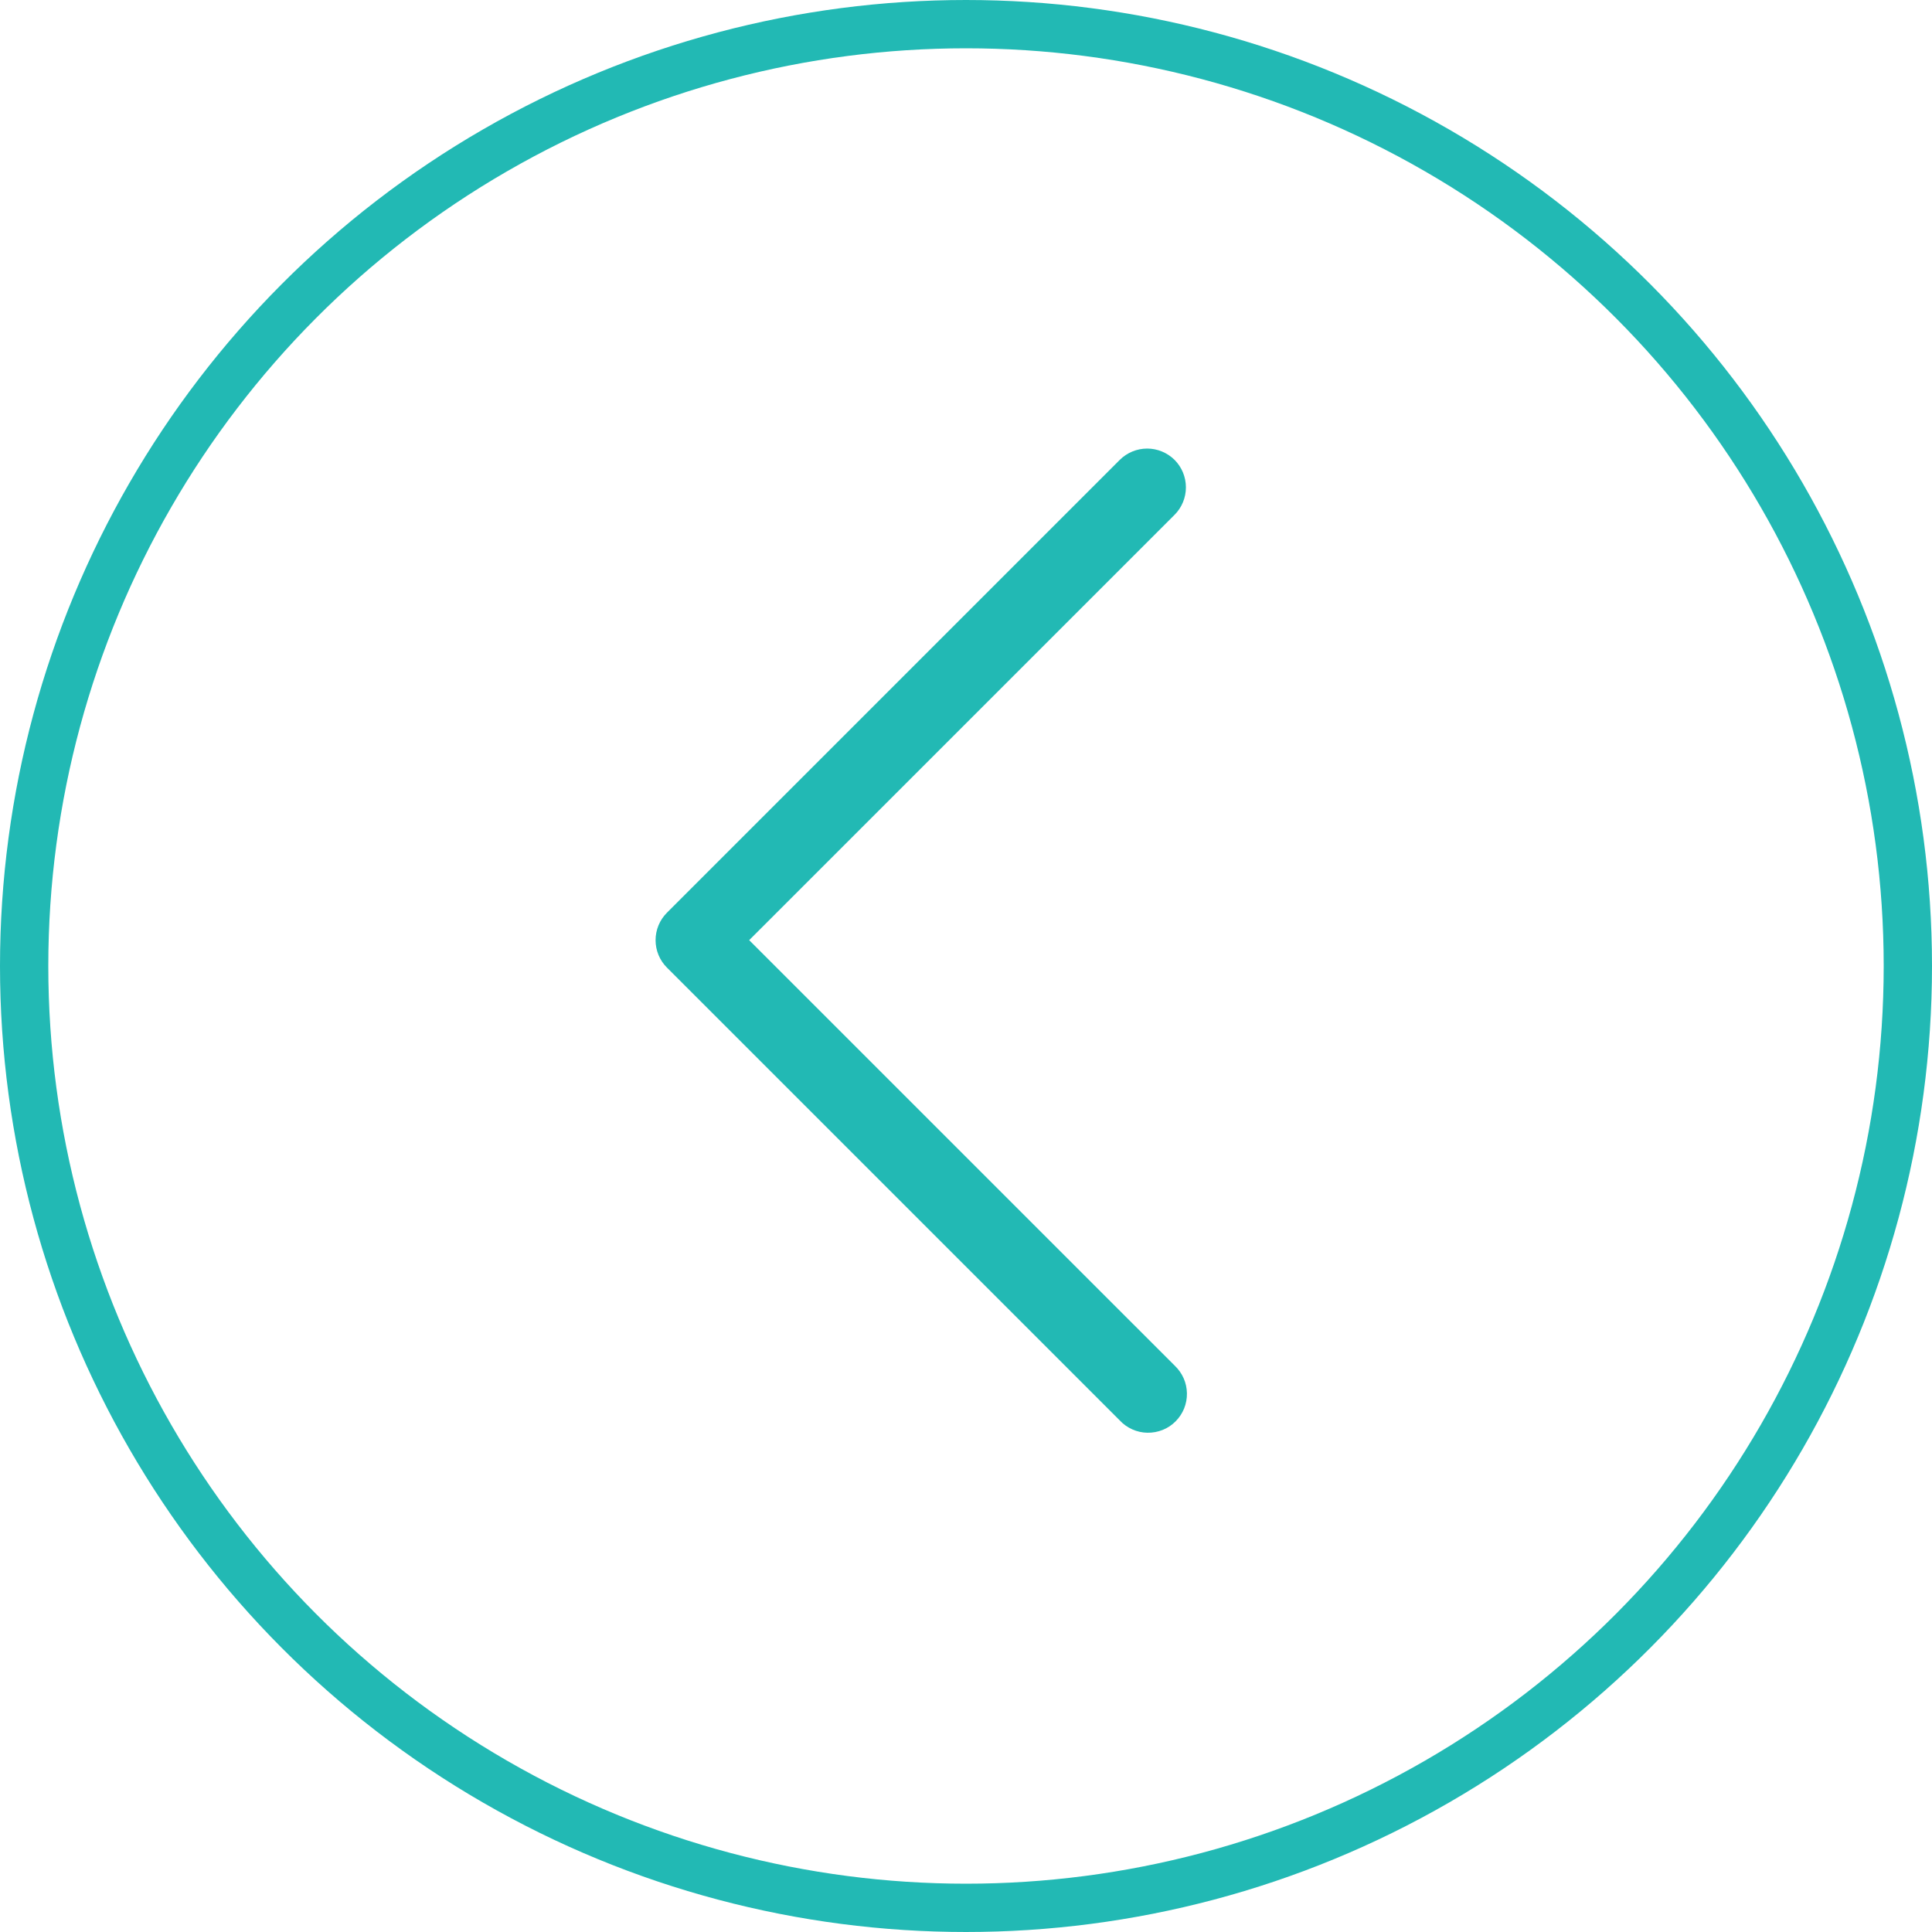 <?xml version="1.0" encoding="UTF-8"?> <svg xmlns="http://www.w3.org/2000/svg" width="40" height="40" viewBox="0 0 40 40" fill="none"> <path d="M24.319 9.522C24.168 9.372 23.963 9.287 23.751 9.287C23.538 9.287 23.333 9.372 23.183 9.522L13.808 18.897C13.657 19.048 13.573 19.252 13.573 19.465C13.573 19.678 13.657 19.882 13.808 20.033L23.183 29.408C23.256 29.487 23.345 29.55 23.444 29.594C23.542 29.638 23.649 29.662 23.756 29.663C23.864 29.665 23.971 29.645 24.072 29.605C24.172 29.565 24.263 29.505 24.339 29.428C24.415 29.352 24.475 29.261 24.516 29.161C24.556 29.061 24.576 28.954 24.574 28.846C24.572 28.738 24.549 28.631 24.505 28.533C24.461 28.434 24.397 28.346 24.319 28.272L15.511 19.465L24.319 10.658C24.469 10.507 24.553 10.303 24.553 10.09C24.553 9.877 24.469 9.673 24.319 9.522Z" fill="#22B9B4"></path> <circle cx="20" cy="20" r="19.5" transform="matrix(-1 0 0 1 40 0)" stroke="#22B9B4"></circle> </svg> 